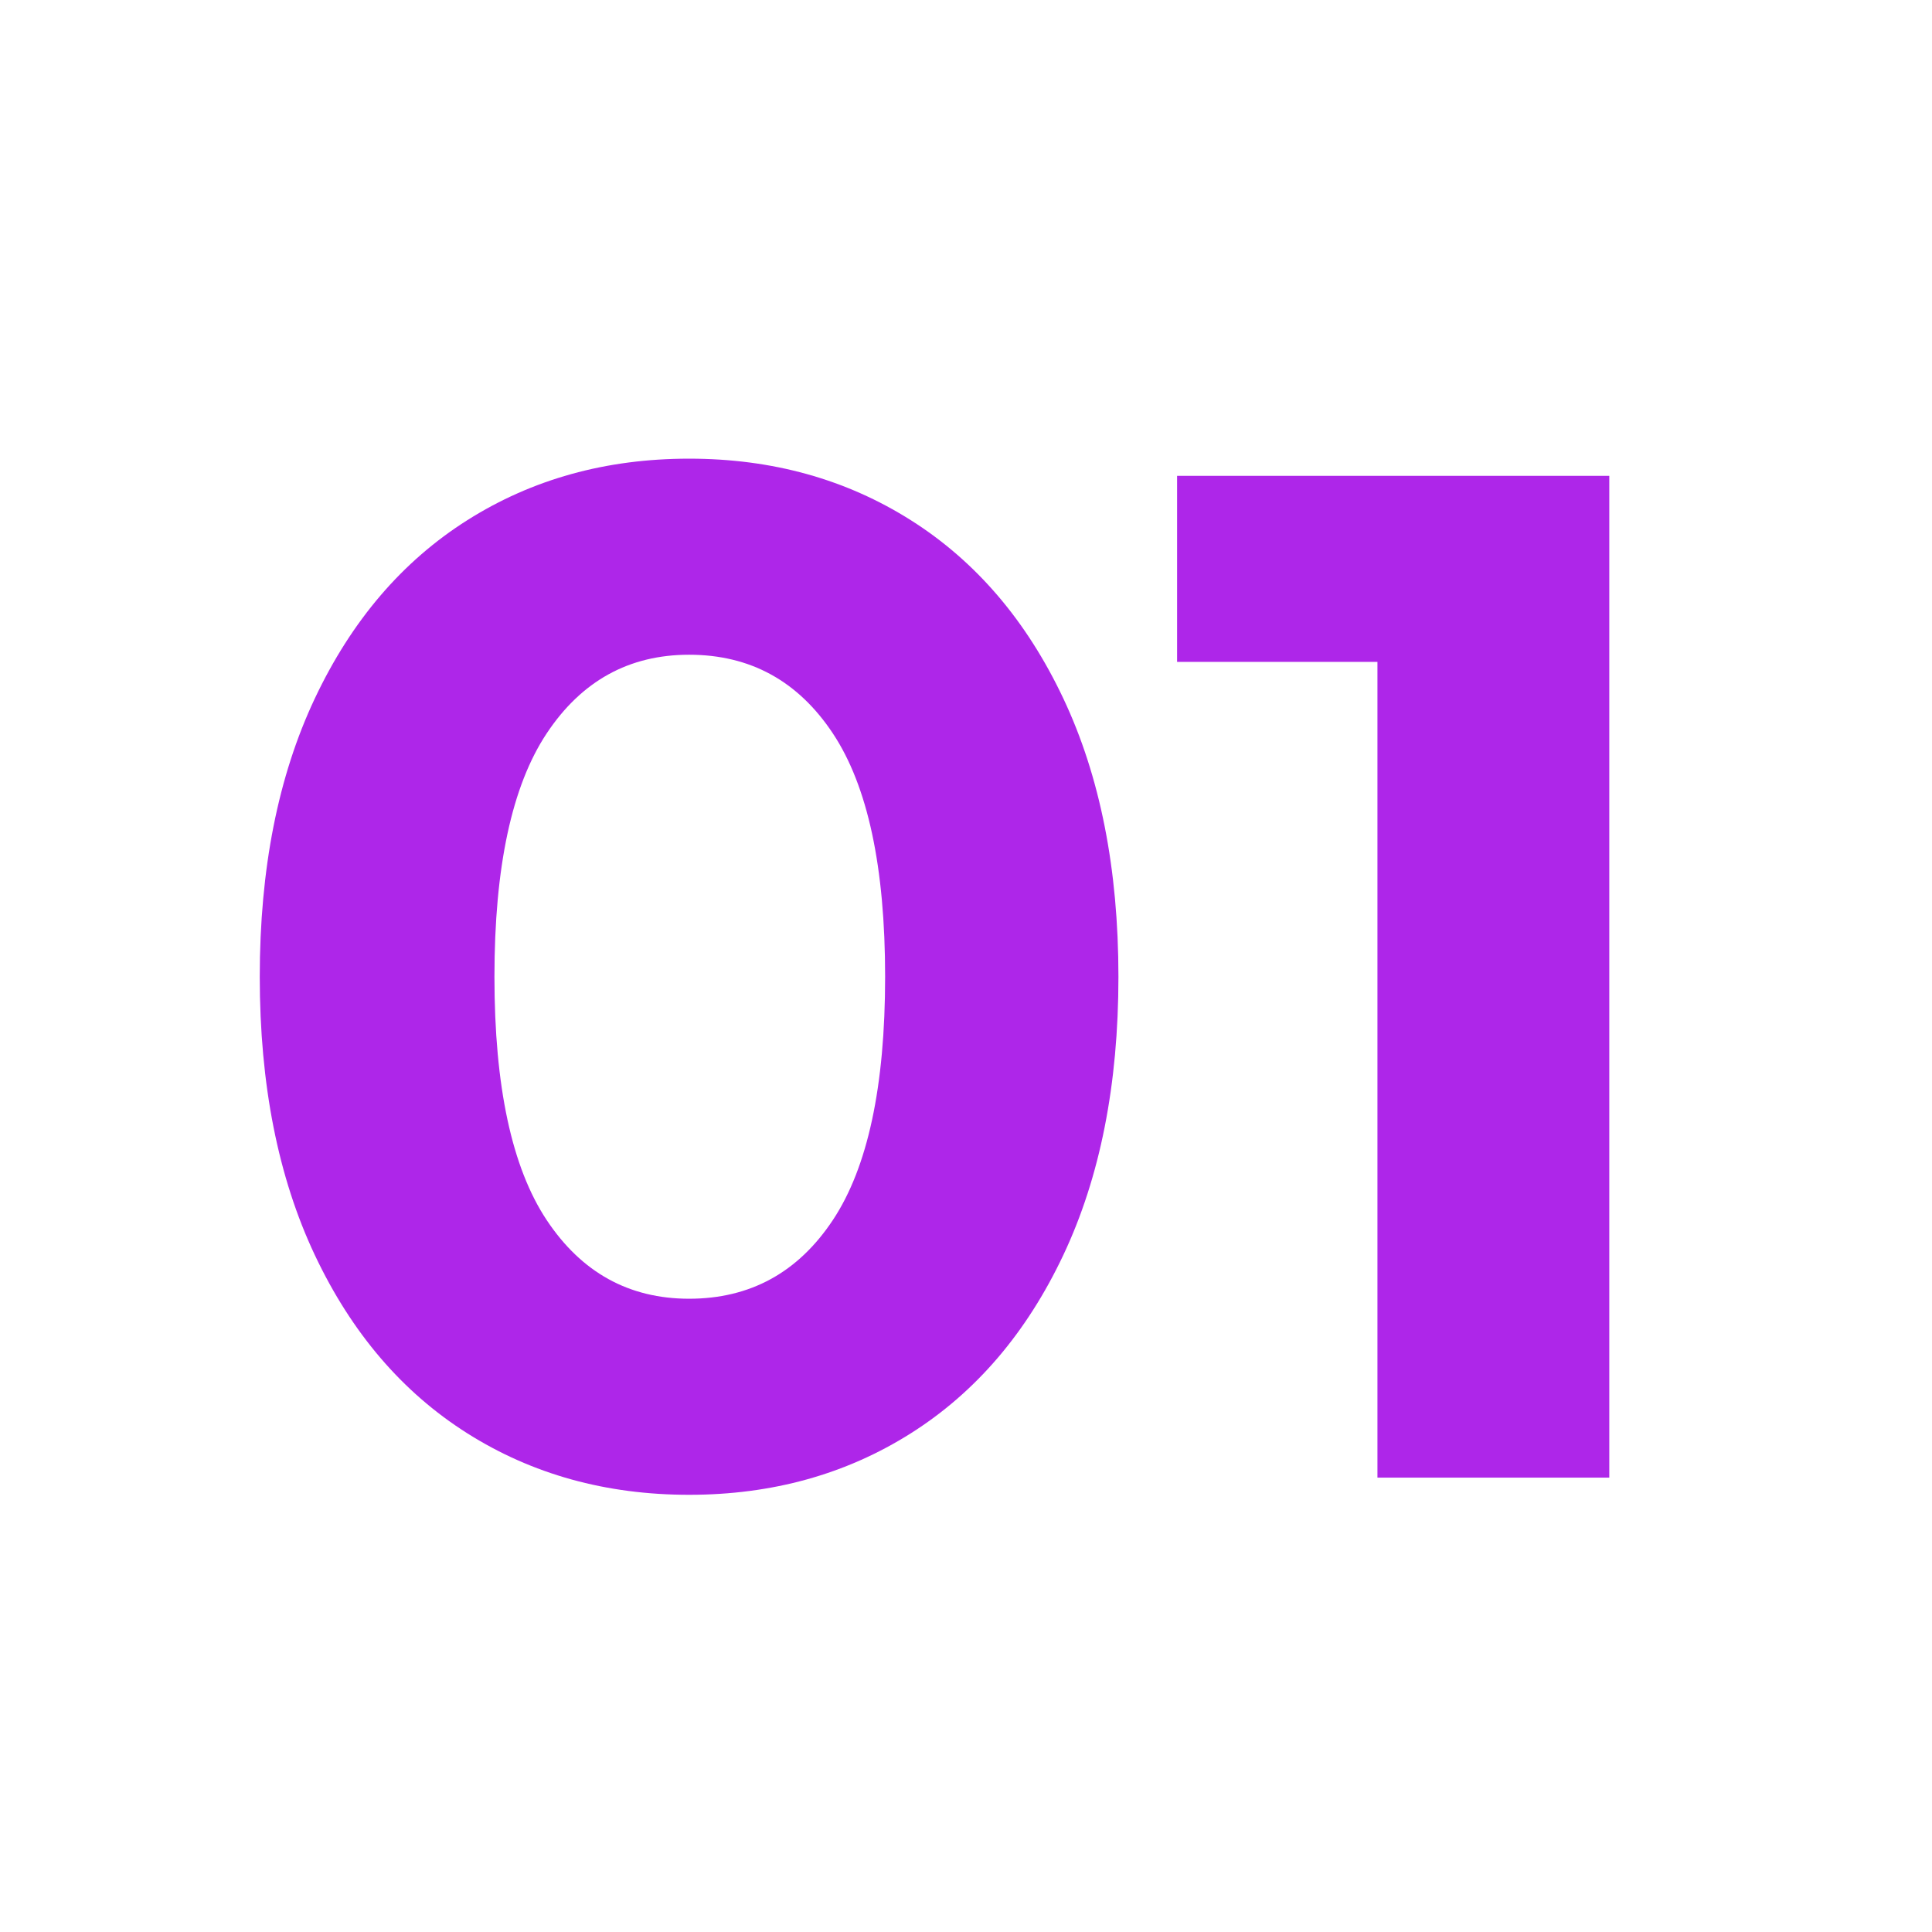 <svg version="1.0" preserveAspectRatio="xMidYMid meet" height="1080" viewBox="0 0 810 810" zoomAndPan="magnify" width="1080" xmlns:xlink="http://www.w3.org/1999/xlink" xmlns="http://www.w3.org/2000/svg"><defs><g></g></defs><g fill-opacity="1" fill="#ae26e9"><g transform="translate(85.5, 619.5)"><g><path d="M 203.406 7.203 C 168.602 7.203 137.598 -1.395 110.391 -18.594 C 83.191 -35.801 61.895 -60.703 46.5 -93.297 C 31.102 -125.898 23.406 -164.801 23.406 -210 C 23.406 -255.195 31.102 -294.094 46.5 -326.688 C 61.895 -359.289 83.191 -384.191 110.391 -401.391 C 137.598 -418.598 168.602 -427.203 203.406 -427.203 C 238.195 -427.203 269.191 -418.598 296.391 -401.391 C 323.598 -384.191 344.898 -359.289 360.297 -326.688 C 375.703 -294.094 383.406 -255.195 383.406 -210 C 383.406 -164.801 375.703 -125.898 360.297 -93.297 C 344.898 -60.703 323.598 -35.801 296.391 -18.594 C 269.191 -1.395 238.195 7.203 203.406 7.203 Z M 203.406 -75 C 229 -75 249.094 -86 263.688 -108 C 278.289 -130 285.594 -164 285.594 -210 C 285.594 -256 278.289 -290 263.688 -312 C 249.094 -334 229 -345 203.406 -345 C 178.195 -345 158.289 -334 143.688 -312 C 129.094 -290 121.797 -256 121.797 -210 C 121.797 -164 129.094 -130 143.688 -108 C 158.289 -86 178.195 -75 203.406 -75 Z M 203.406 -75"></path></g></g></g><g fill-opacity="1" fill="#ae26e9"><g transform="translate(489.299, 619.5)"><g><path d="M 185.406 -420 L 185.406 0 L 88.203 0 L 88.203 -342 L 4.203 -342 L 4.203 -420 Z M 185.406 -420"></path></g></g></g></svg>
